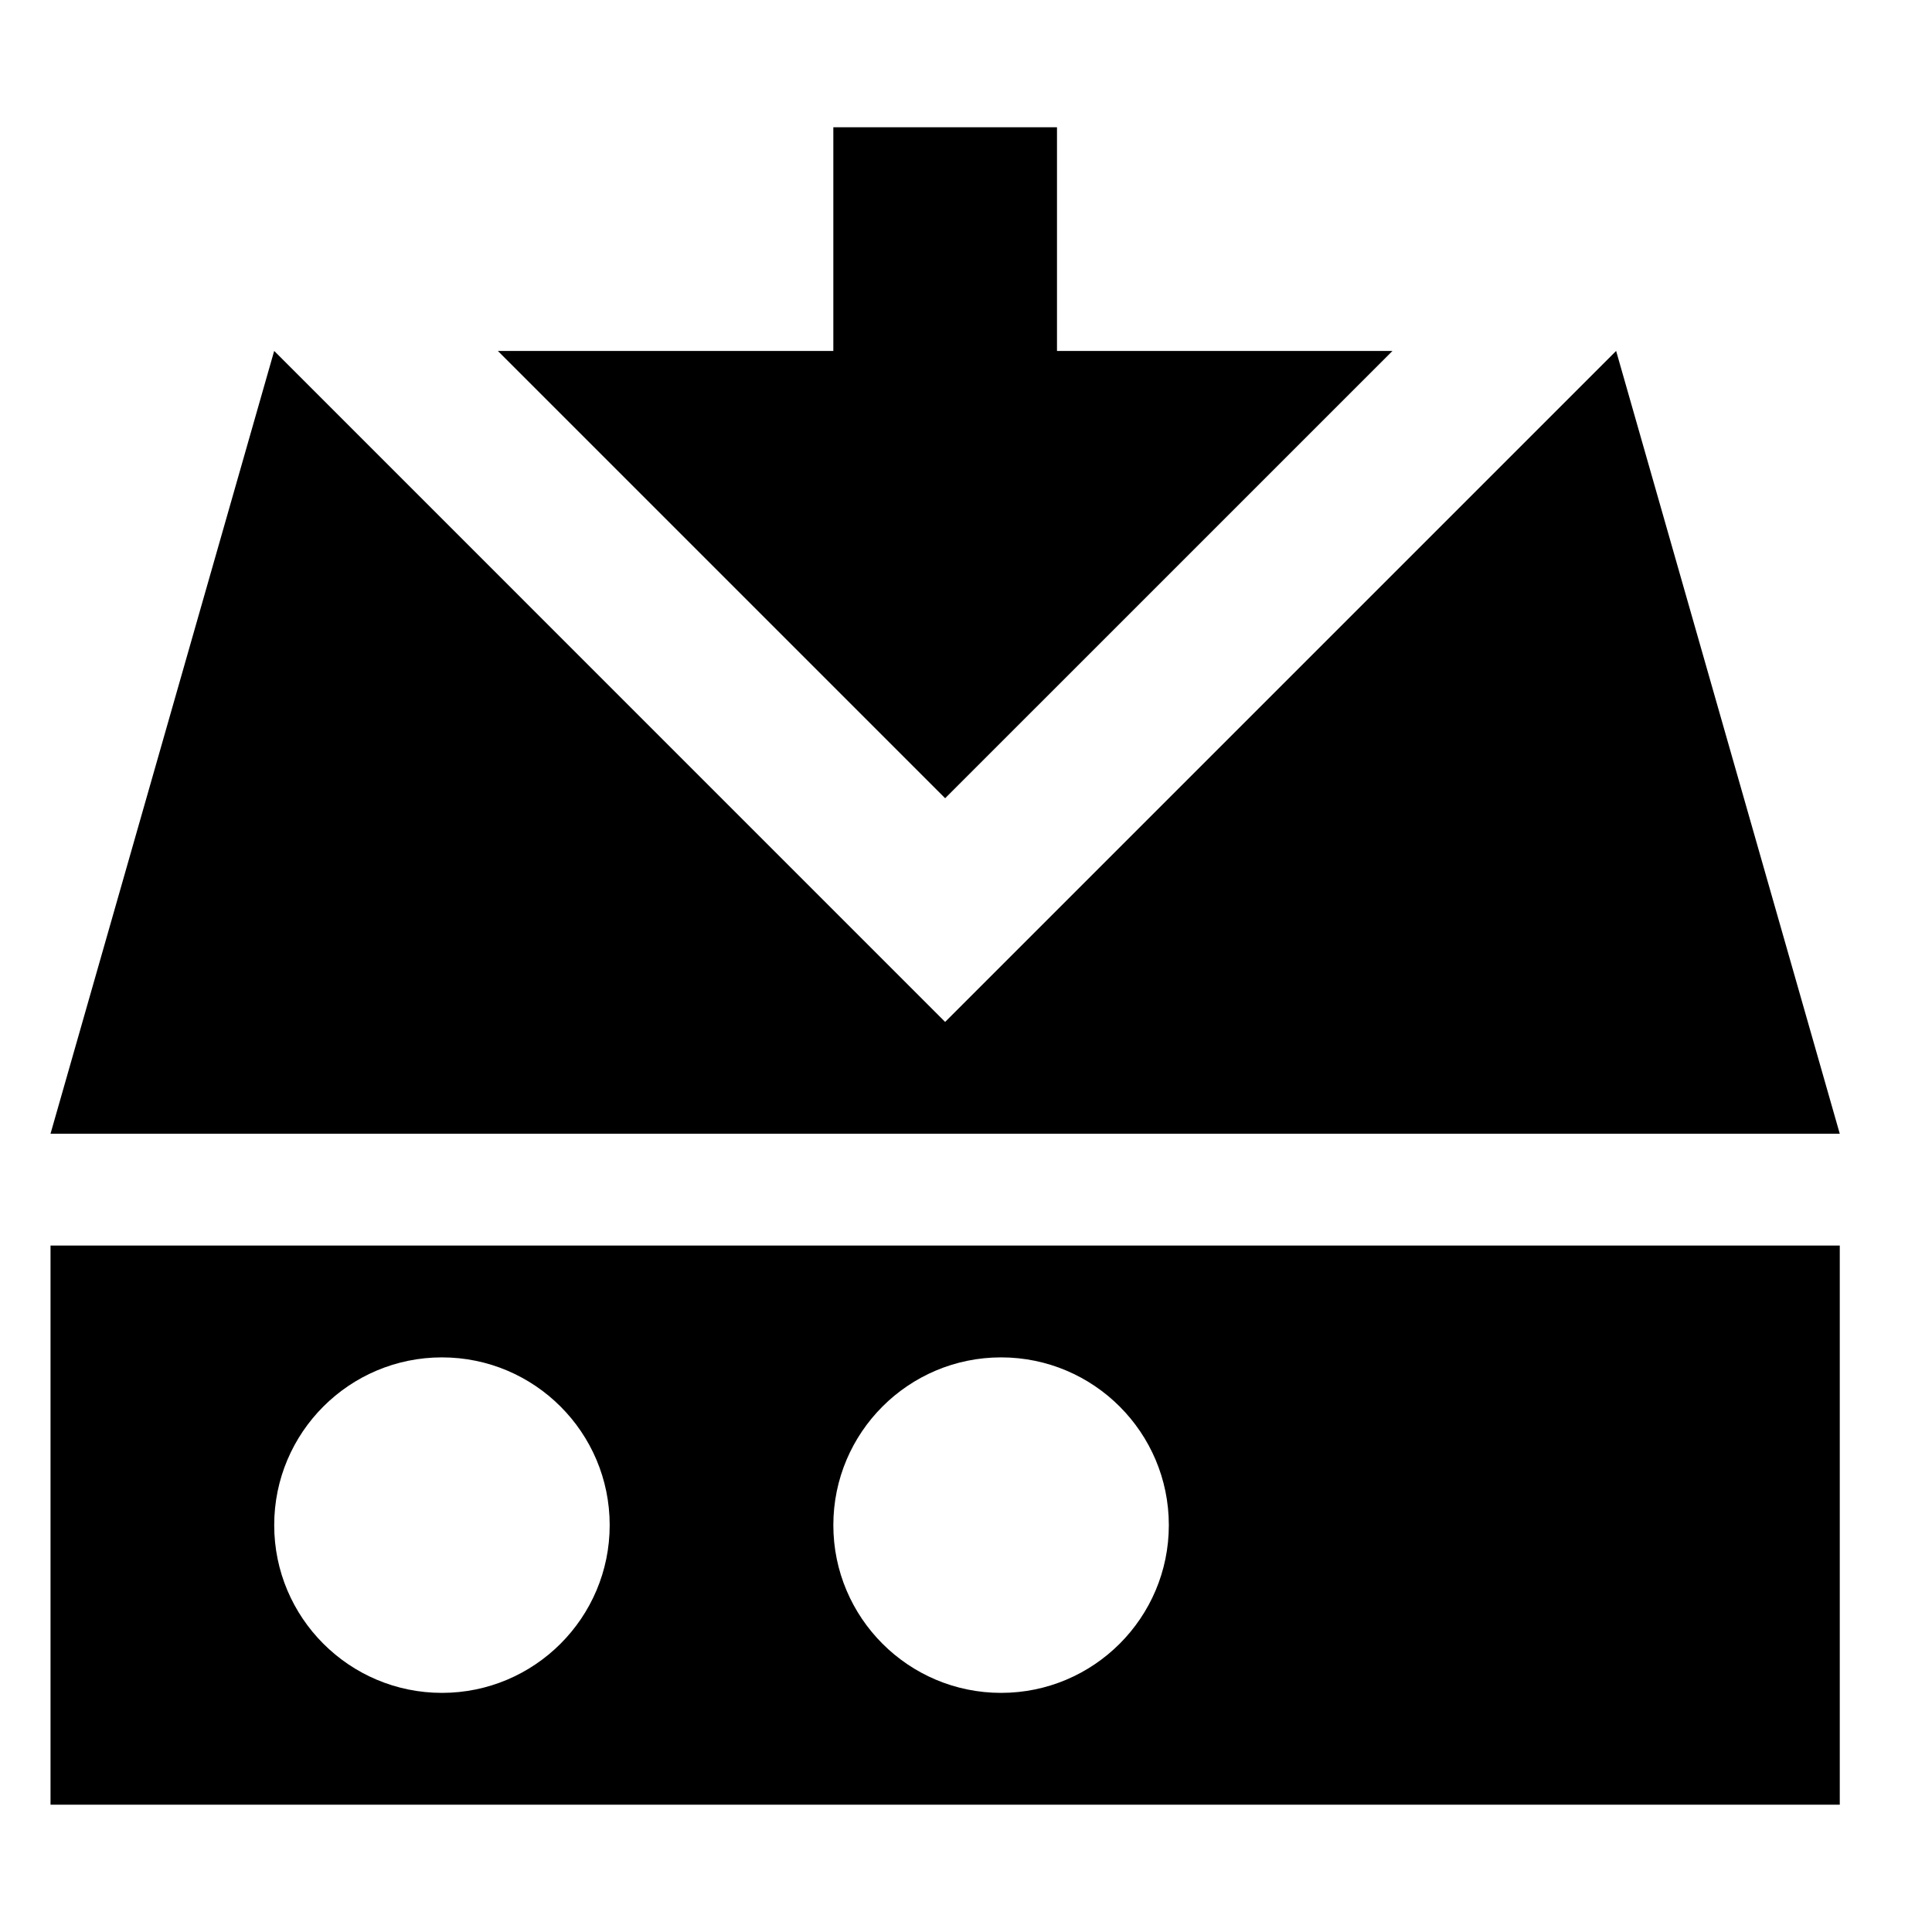 <?xml version="1.0" encoding="UTF-8"?>
<!-- Uploaded to: SVG Repo, www.svgrepo.com, Generator: SVG Repo Mixer Tools -->
<svg fill="#000000" width="800px" height="800px" version="1.1" viewBox="144 144 512 512" xmlns="http://www.w3.org/2000/svg">
 <g fill-rule="evenodd">
  <path d="m513.02 237h-88.906v-59.27h-59.273v59.27h-88.906l118.54 118.54z"/>
  <path d="m261.12 503.72c24.539 0 44.453 19.918 44.453 44.457 0 24.535-19.914 44.453-44.453 44.453-24.539 0-44.453-19.918-44.453-44.453 0-24.539 19.914-44.457 44.453-44.457zm148.18 0c24.535 0 44.453 19.918 44.453 44.457 0 24.535-19.918 44.453-44.453 44.453-24.539 0-44.457-19.918-44.457-44.453 0-24.539 19.918-44.457 44.457-44.457zm-251.91 118.54h474.17v-148.18h-474.17z"/>
  <path d="m572.29 237-177.82 177.82-177.81-177.82-59.273 207.45h474.17z"/>
 </g>
</svg>